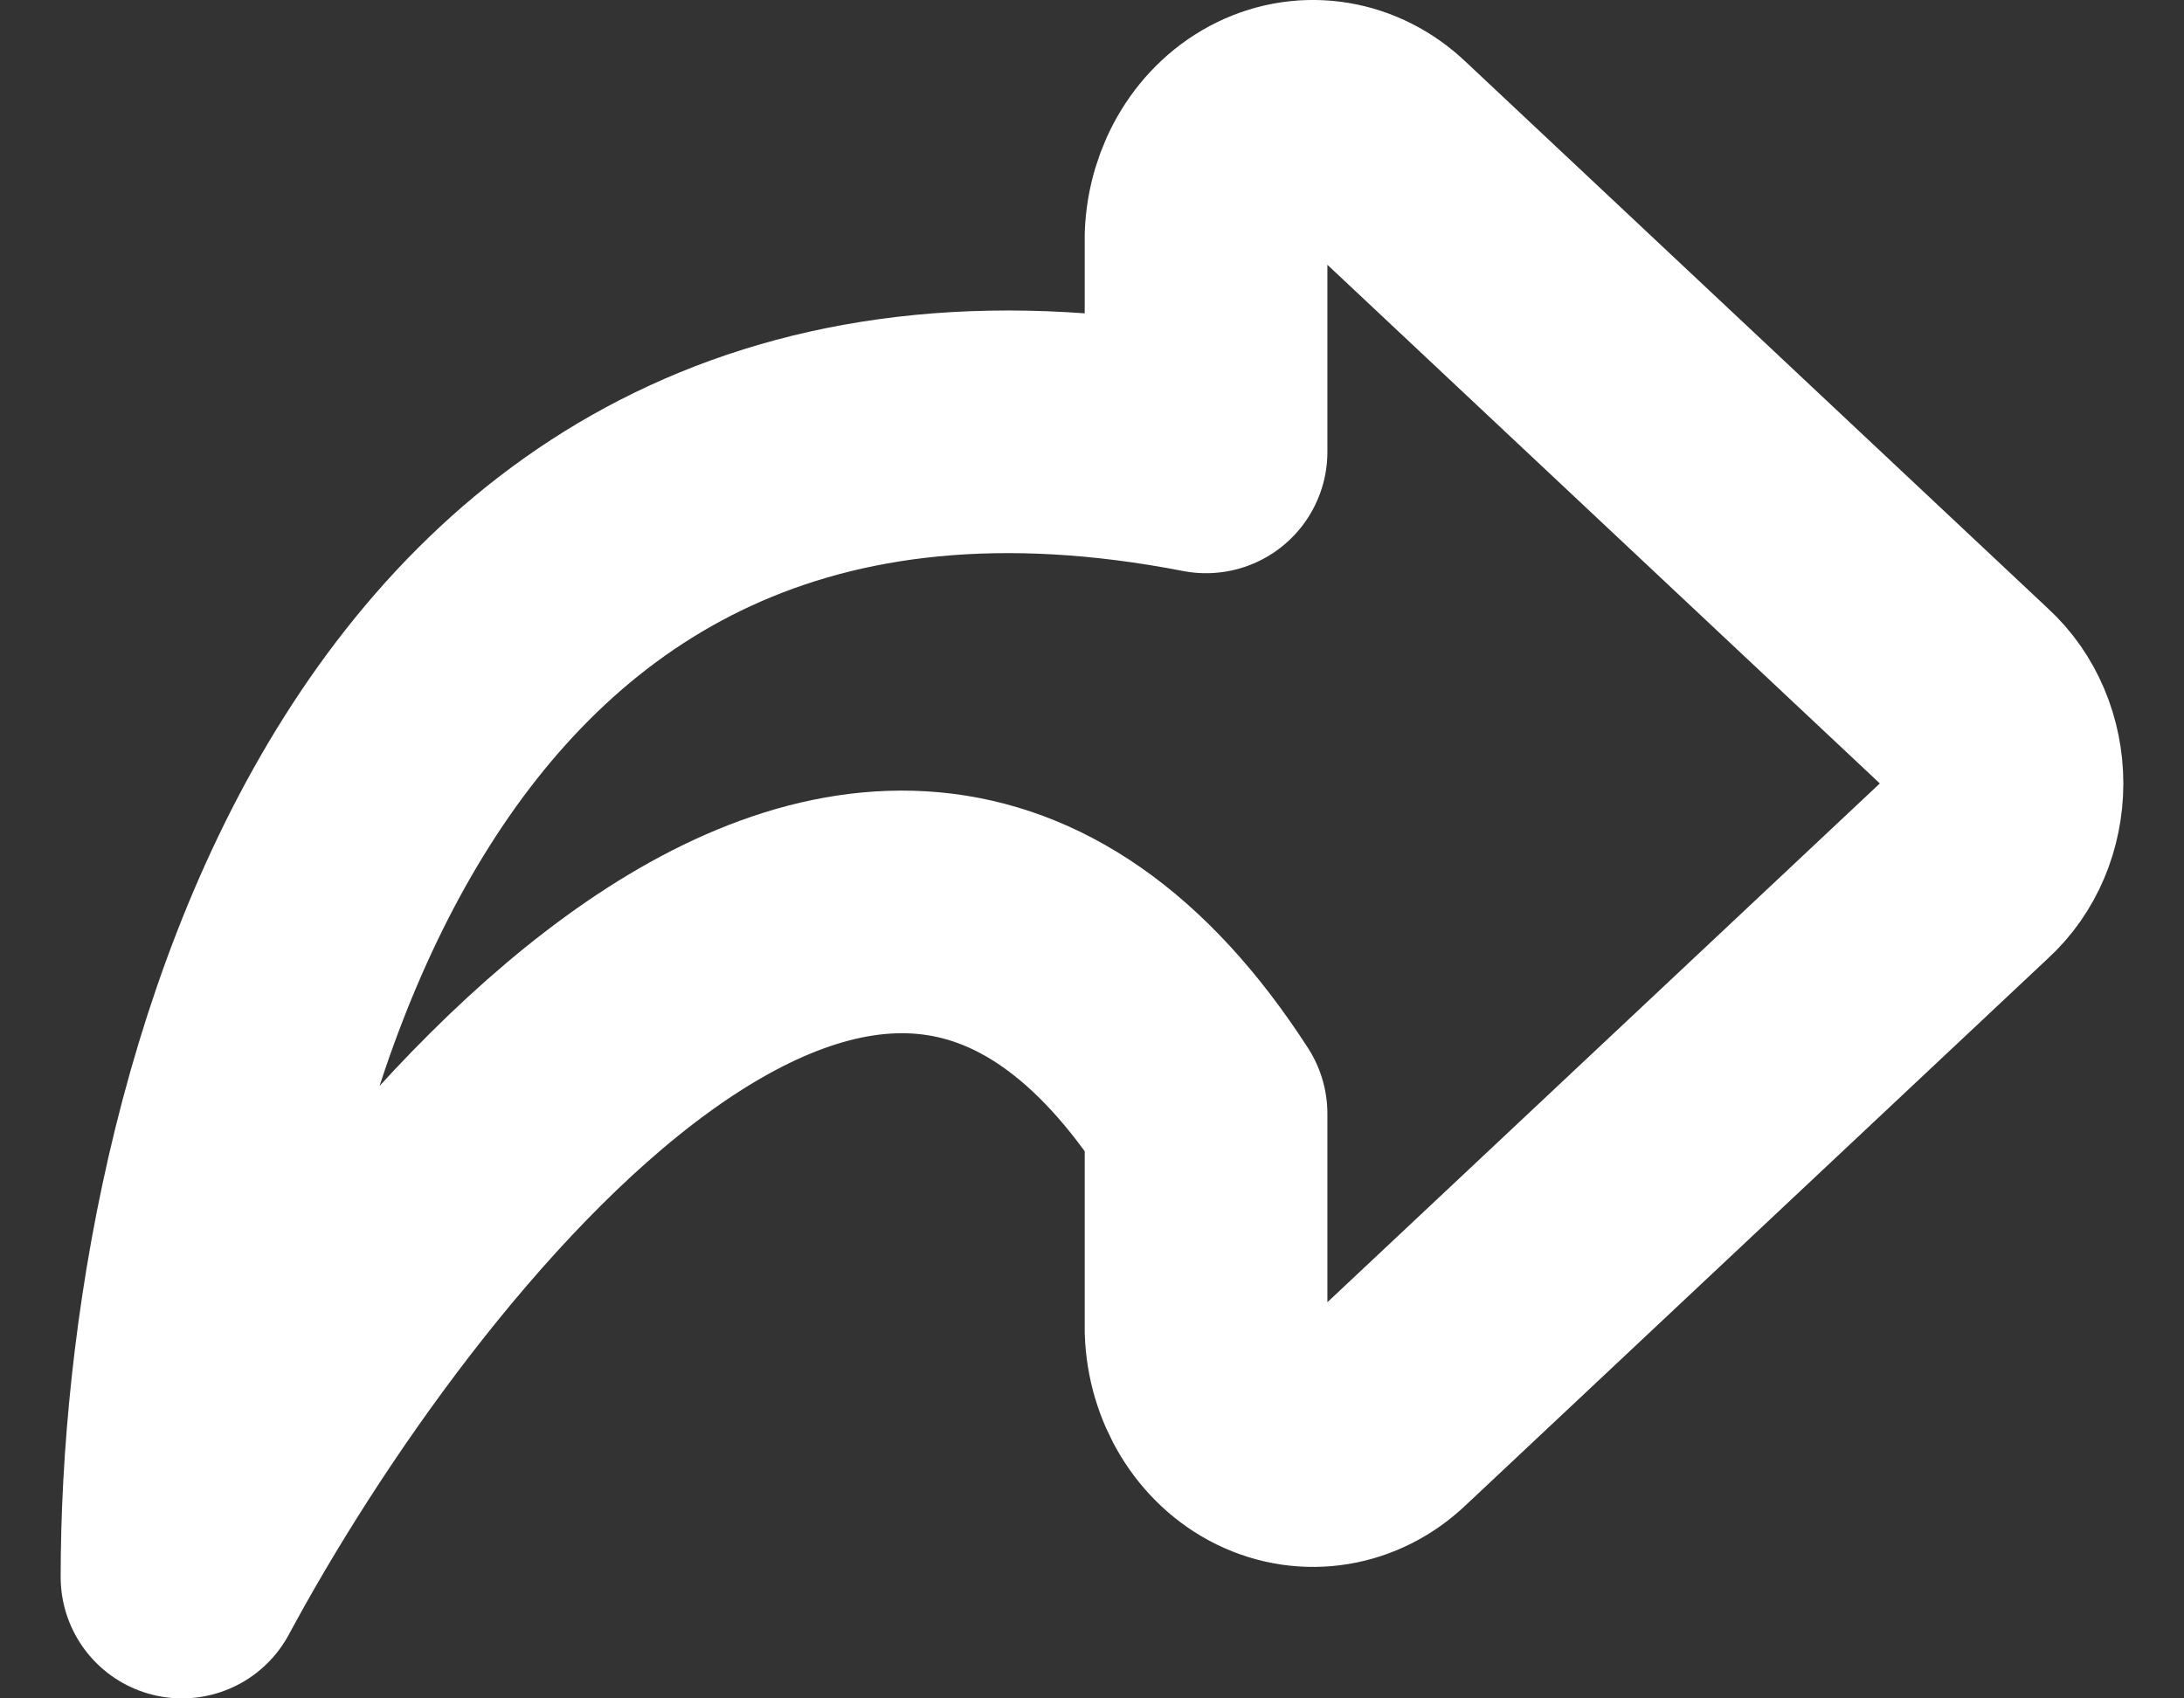 <svg width="18" height="14" viewBox="0 0 18 14" fill="none" xmlns="http://www.w3.org/2000/svg">
<rect x="0" y="0" width="18" height="14" fill="#333333" stroke="none"/>
<path fill-rule="evenodd" clip-rule="evenodd" d="M11.394 11.68L16.2 7.166C16.39 6.993 16.5 6.733 16.5 6.458C16.5 6.184 16.39 5.924 16.2 5.75L11.394 1.237C11.137 0.991 10.778 0.931 10.469 1.082C10.16 1.233 9.954 1.568 9.94 1.945V3.725C3.192 2.416 1.5 9.181 1.5 13C3.065 10.09 7.122 4.816 9.94 9.181V10.966C9.952 11.344 10.157 11.681 10.467 11.833C10.777 11.985 11.137 11.926 11.394 11.68Z" stroke="white" stroke-width="2" stroke-linecap="round" stroke-linejoin="round"/>
</svg>
